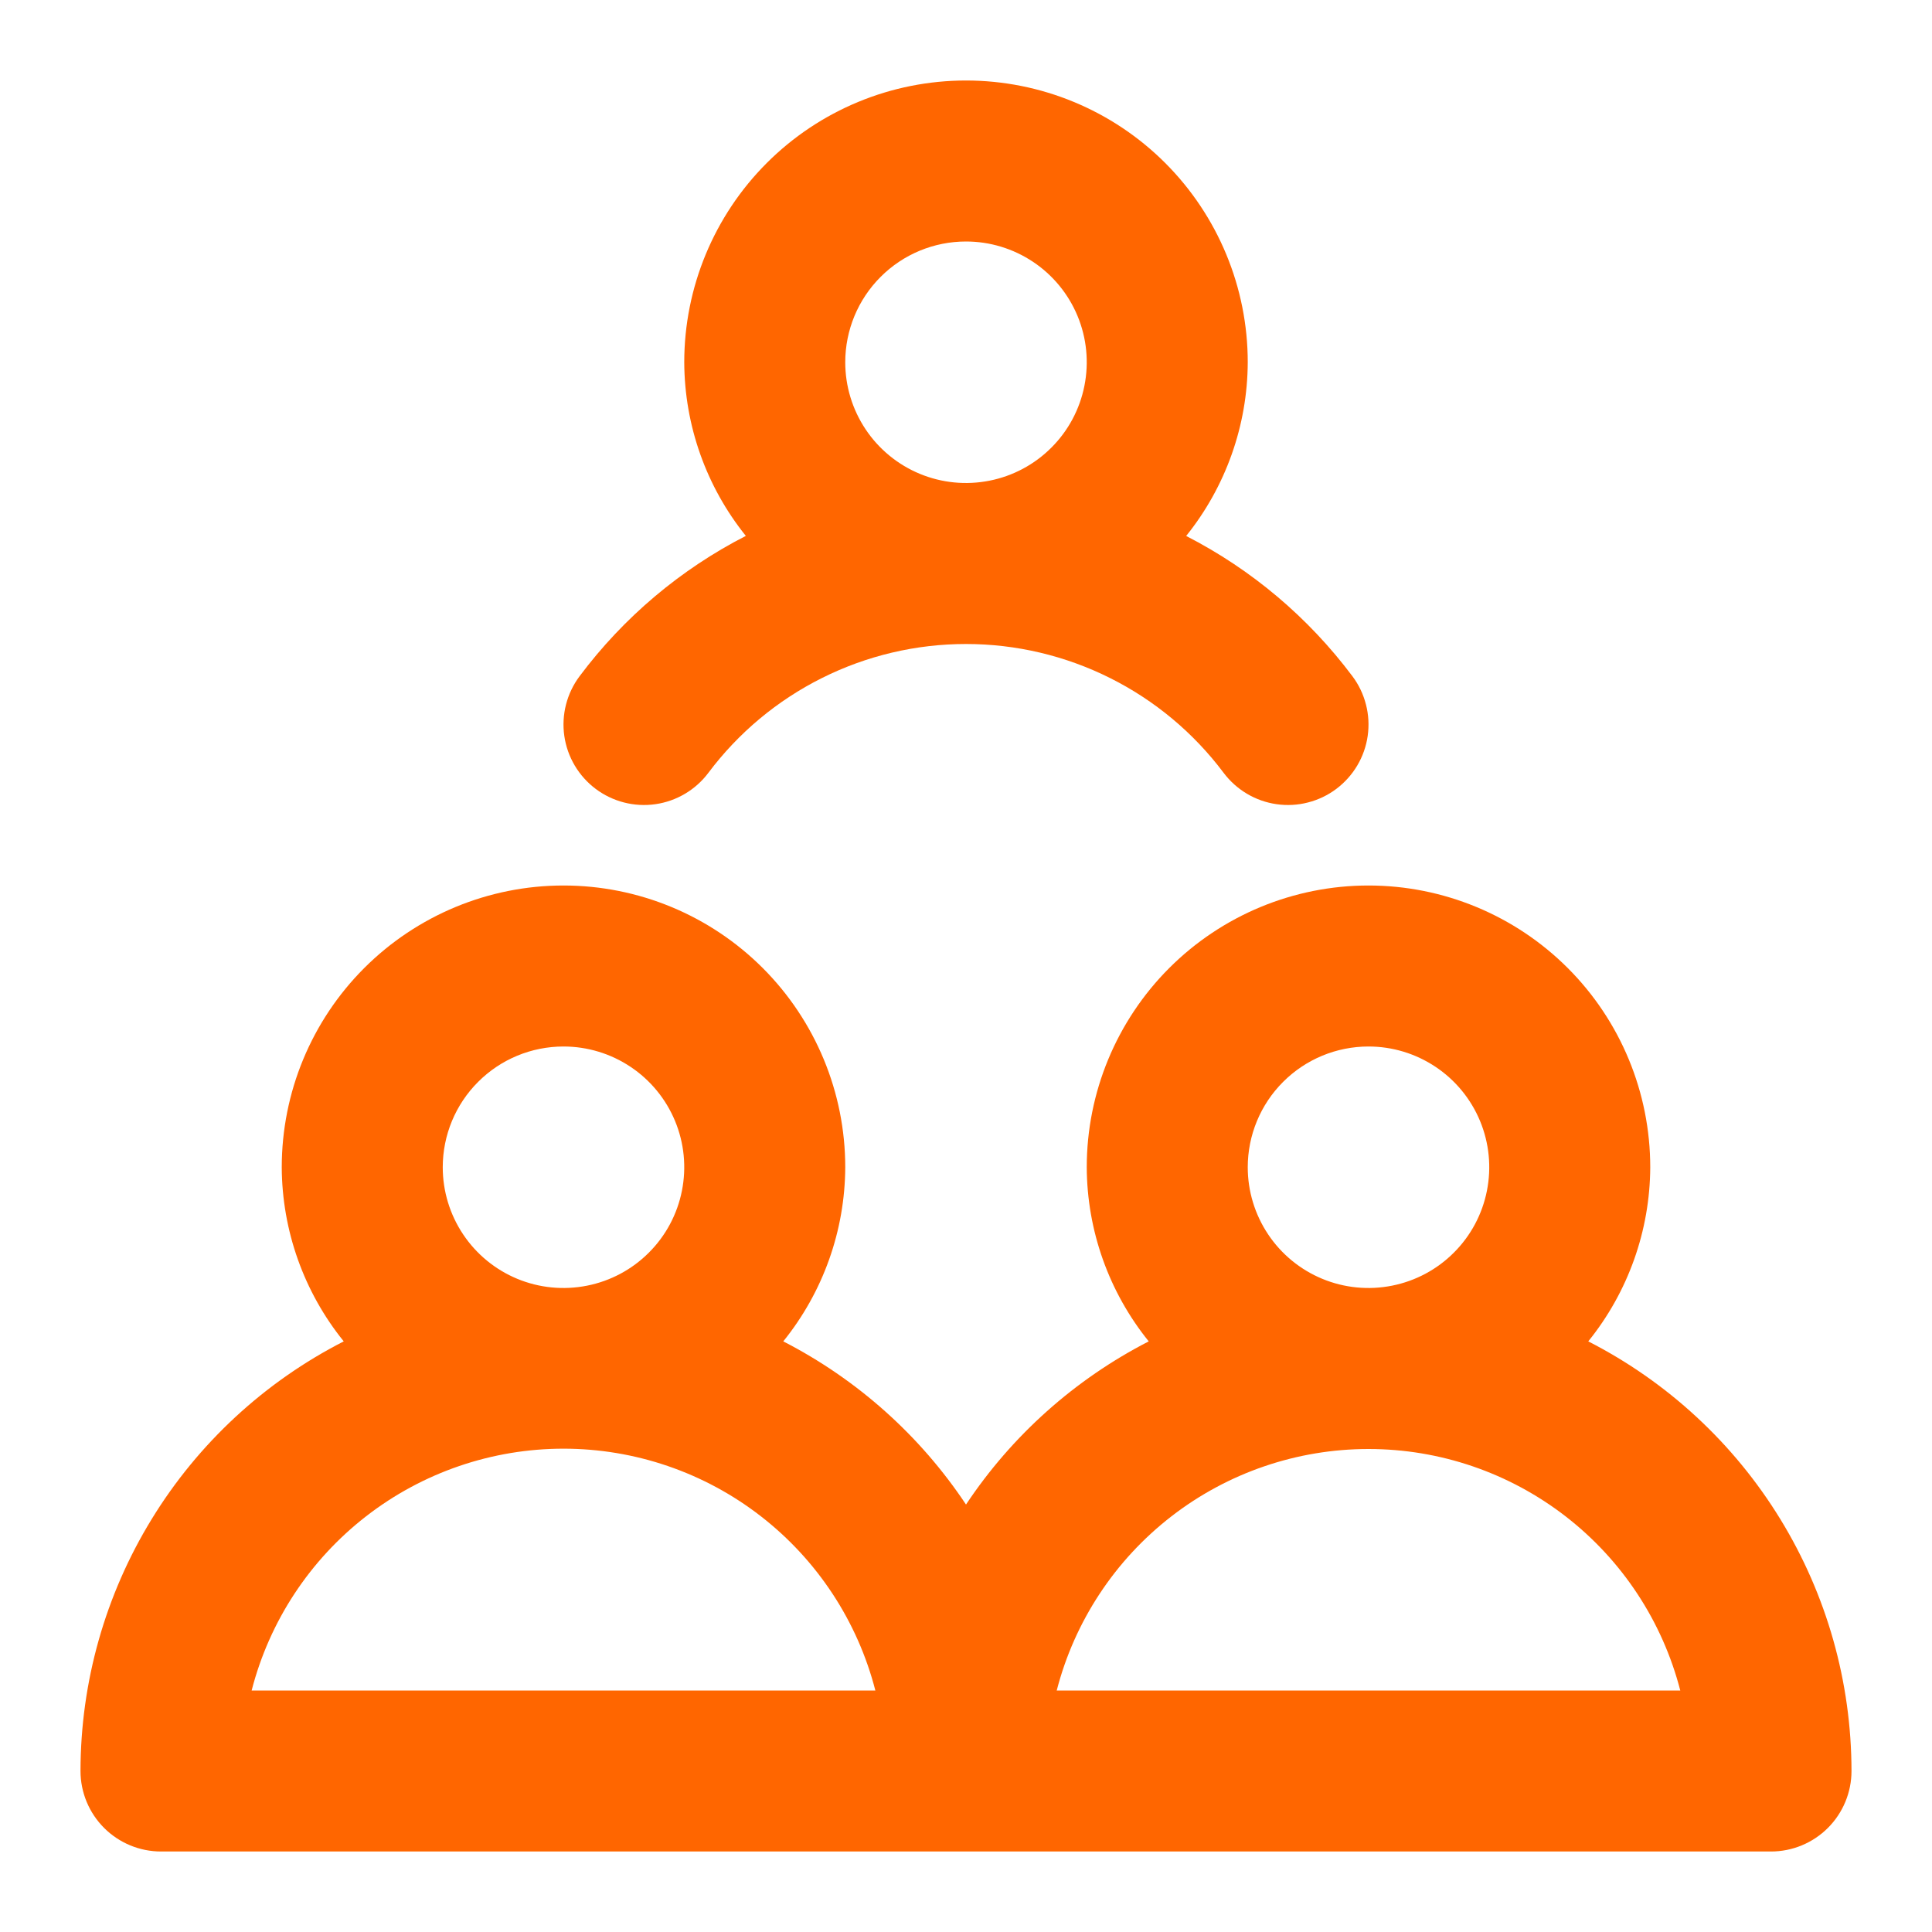 <svg width="48" height="48" viewBox="0 0 48 48" fill="none" xmlns="http://www.w3.org/2000/svg">
<g clip-path="url(#clip0_2876_72279)">
<path d="M39.46 33.326C40.45 32.101 40.993 30.575 41 29C41 27.143 40.263 25.363 38.95 24.05C37.637 22.738 35.856 22 34 22C32.144 22 30.363 22.738 29.05 24.05C27.738 25.363 27 27.143 27 29C27.007 30.575 27.55 32.101 28.54 33.326C26.706 34.268 25.142 35.663 24 37.38C22.858 35.663 21.294 34.268 19.46 33.326C20.45 32.101 20.993 30.575 21 29C21 27.143 20.262 25.363 18.95 24.05C17.637 22.738 15.857 22 14 22C12.143 22 10.363 22.738 9.05 24.05C7.737 25.363 7 27.143 7 29C7.007 30.575 7.55 32.101 8.54 33.326C6.573 34.331 4.922 35.859 3.768 37.743C2.614 39.626 2.002 41.791 2 44C2 44.53 2.211 45.039 2.586 45.414C2.961 45.789 3.47 46 4 46H44C44.53 46 45.039 45.789 45.414 45.414C45.789 45.039 46 44.53 46 44C45.998 41.791 45.386 39.626 44.232 37.743C43.078 35.859 41.427 34.331 39.46 33.326ZM14 26C14.593 26 15.173 26.176 15.667 26.506C16.16 26.835 16.545 27.304 16.772 27.852C16.999 28.4 17.058 29.003 16.942 29.585C16.827 30.167 16.541 30.702 16.121 31.121C15.702 31.541 15.167 31.827 14.585 31.942C14.003 32.058 13.4 31.999 12.852 31.772C12.304 31.545 11.835 31.16 11.506 30.667C11.176 30.173 11 29.593 11 29C11 28.204 11.316 27.441 11.879 26.879C12.441 26.316 13.204 26 14 26ZM6.252 42C6.694 40.281 7.695 38.758 9.098 37.67C10.501 36.582 12.225 35.992 14 35.992C15.775 35.992 17.5 36.582 18.902 37.67C20.305 38.758 21.306 40.281 21.748 42H6.252ZM34 26C34.593 26 35.173 26.176 35.667 26.506C36.16 26.835 36.545 27.304 36.772 27.852C36.999 28.4 37.058 29.003 36.942 29.585C36.827 30.167 36.541 30.702 36.121 31.121C35.702 31.541 35.167 31.827 34.585 31.942C34.003 32.058 33.4 31.999 32.852 31.772C32.304 31.545 31.835 31.16 31.506 30.667C31.176 30.173 31 29.593 31 29C31 28.204 31.316 27.441 31.879 26.879C32.441 26.316 33.204 26 34 26ZM26.254 42C26.697 40.283 27.699 38.761 29.101 37.675C30.503 36.589 32.226 36 34 36C35.774 36 37.497 36.589 38.899 37.675C40.301 38.761 41.303 40.283 41.746 42H26.254ZM14.4 16.8C14.082 17.224 13.945 17.758 14.02 18.283C14.095 18.808 14.376 19.282 14.8 19.6C15.224 19.918 15.758 20.055 16.283 19.98C16.808 19.905 17.282 19.624 17.6 19.2C18.345 18.206 19.311 17.4 20.422 16.845C21.533 16.289 22.758 16 24 16C25.242 16 26.467 16.289 27.578 16.845C28.689 17.4 29.655 18.206 30.4 19.2C30.558 19.41 30.755 19.587 30.981 19.721C31.207 19.855 31.457 19.943 31.717 19.98C31.977 20.017 32.242 20.003 32.496 19.937C32.751 19.872 32.99 19.758 33.2 19.6C33.41 19.442 33.587 19.245 33.721 19.019C33.855 18.793 33.943 18.543 33.98 18.283C34.017 18.023 34.003 17.758 33.937 17.504C33.872 17.249 33.758 17.01 33.6 16.8C32.506 15.34 31.094 14.148 29.47 13.316C30.454 12.092 30.994 10.57 31 9C31 7.143 30.262 5.363 28.95 4.05C27.637 2.737 25.857 2 24 2C22.143 2 20.363 2.737 19.05 4.05C17.738 5.363 17 7.143 17 9C17.006 10.57 17.546 12.091 18.53 13.314C16.906 14.146 15.493 15.339 14.4 16.8ZM24 6C24.593 6 25.173 6.176 25.667 6.506C26.16 6.835 26.545 7.304 26.772 7.852C26.999 8.4 27.058 9.003 26.942 9.585C26.827 10.167 26.541 10.702 26.121 11.121C25.702 11.541 25.167 11.827 24.585 11.942C24.003 12.058 23.4 11.999 22.852 11.772C22.304 11.545 21.835 11.16 21.506 10.667C21.176 10.173 21 9.593 21 9C21 8.204 21.316 7.441 21.879 6.879C22.441 6.316 23.204 6 24 6Z" fill="#FF6600"/>
</g>
<defs>
<clipPath id="clip0_2876_72279">
<rect width="44" height="44" fill="white" transform="translate(2 2)"/>
</clipPath>
</defs>
</svg>
